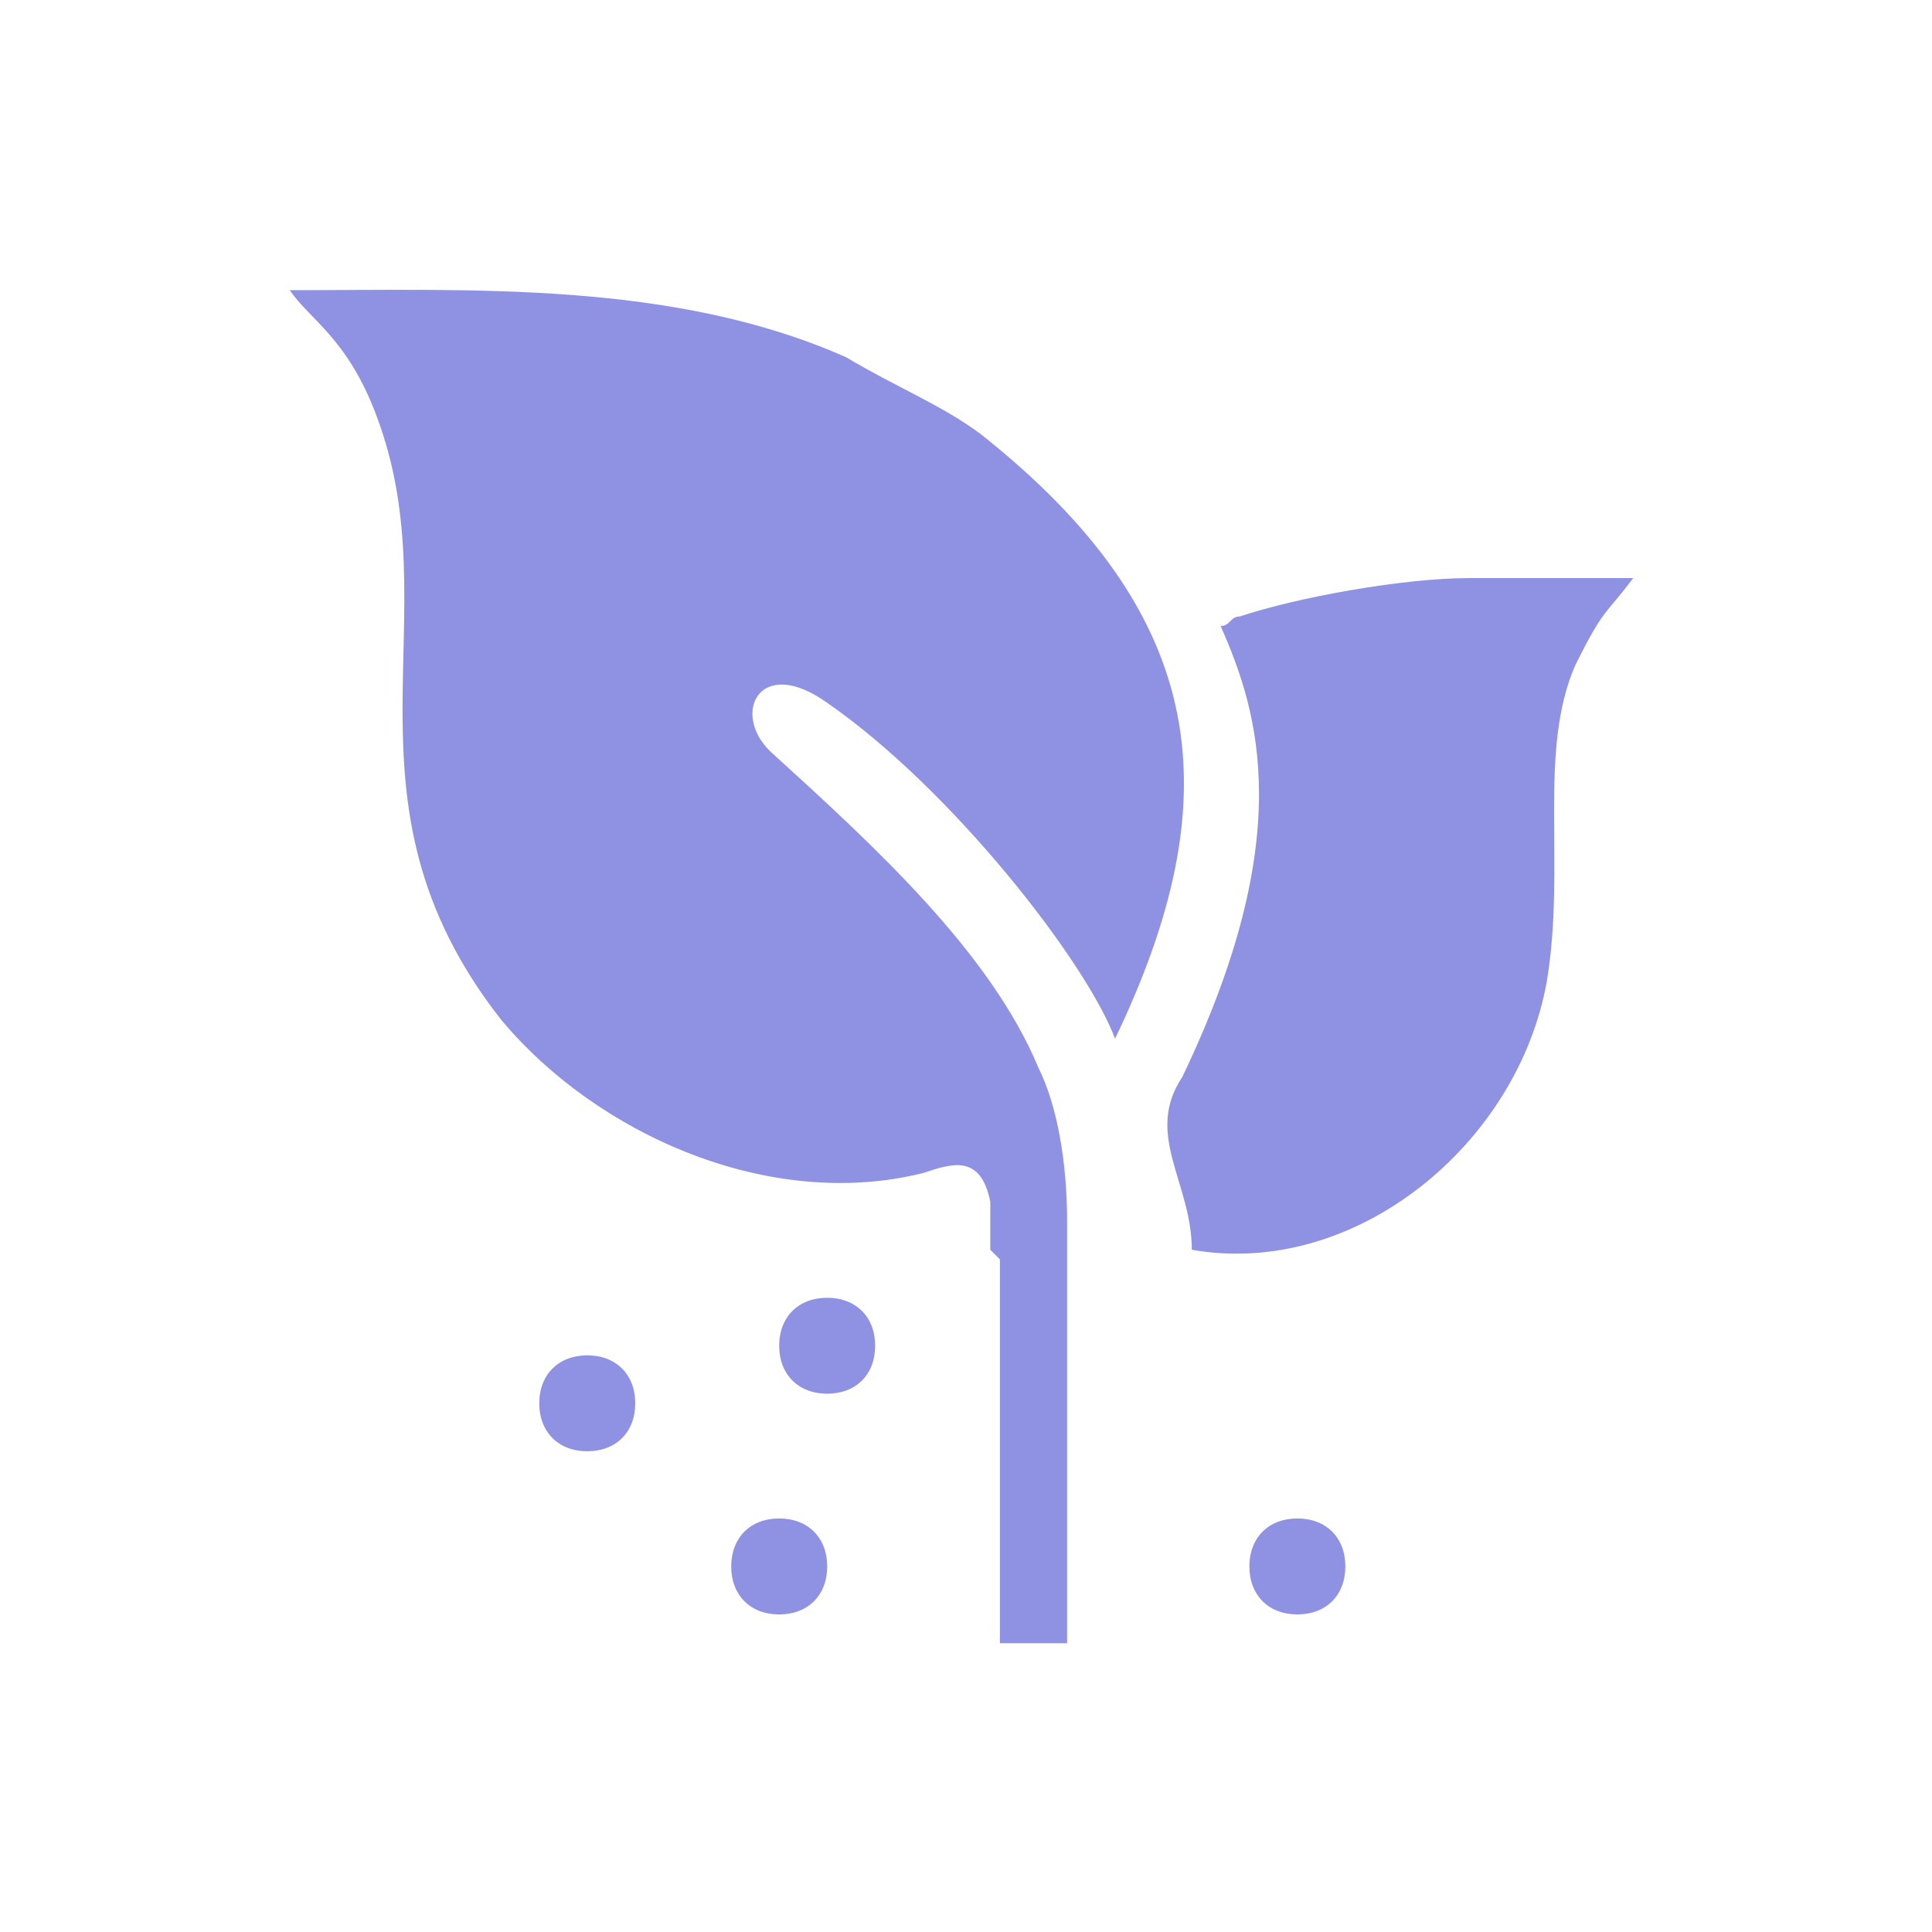 <?xml version="1.0" encoding="UTF-8"?> <svg xmlns="http://www.w3.org/2000/svg" width="40" height="40" viewBox="0 0 40 40" fill="none"><path fill-rule="evenodd" clip-rule="evenodd" d="M20.702 26.074V34.021H22.093V25.279C22.093 24.087 21.894 22.895 21.497 22.101C20.503 19.716 18.119 17.531 15.934 15.544C15.139 14.75 15.735 13.557 17.126 14.551C19.709 16.339 22.49 19.915 23.086 21.505C25.47 16.538 25.073 12.763 20.305 8.988C19.51 8.392 18.516 7.995 17.523 7.399C13.947 5.809 9.775 6.008 6 6.008C6.397 6.604 7.192 7.001 7.788 8.591C9.377 12.763 6.795 16.538 10.371 21.107C12.358 23.491 15.934 25.081 19.113 24.286C19.709 24.087 20.305 23.889 20.503 24.882C20.503 25.279 20.503 25.478 20.503 25.875L20.702 26.074ZM26.861 31.438C27.457 31.438 27.854 31.835 27.854 32.431C27.854 33.028 27.457 33.425 26.861 33.425C26.265 33.425 25.867 33.028 25.867 32.431C25.867 31.835 26.265 31.438 26.861 31.438ZM16.132 31.438C16.728 31.438 17.126 31.835 17.126 32.431C17.126 33.028 16.728 33.425 16.132 33.425C15.536 33.425 15.139 33.028 15.139 32.431C15.139 31.835 15.536 31.438 16.132 31.438ZM17.126 26.869C17.722 26.869 18.119 27.266 18.119 27.862C18.119 28.458 17.722 28.855 17.126 28.855C16.53 28.855 16.132 28.458 16.132 27.862C16.132 27.266 16.53 26.869 17.126 26.869ZM25.271 12.961C26.066 14.75 26.861 17.332 24.477 22.299C23.682 23.491 24.675 24.485 24.675 25.875C28.053 26.471 31.43 23.69 32.026 20.312C32.424 17.928 31.828 15.544 32.622 13.756C33.218 12.564 33.218 12.763 33.814 11.968H30.437C29.046 11.968 26.861 12.366 25.669 12.763C25.47 12.763 25.47 12.961 25.271 12.961V12.961ZM12.159 28.061C12.755 28.061 13.152 28.458 13.152 29.054C13.152 29.65 12.755 30.047 12.159 30.047C11.563 30.047 11.165 29.65 11.165 29.054C11.165 28.458 11.563 28.061 12.159 28.061Z" fill="#8F92E3"></path></svg> 